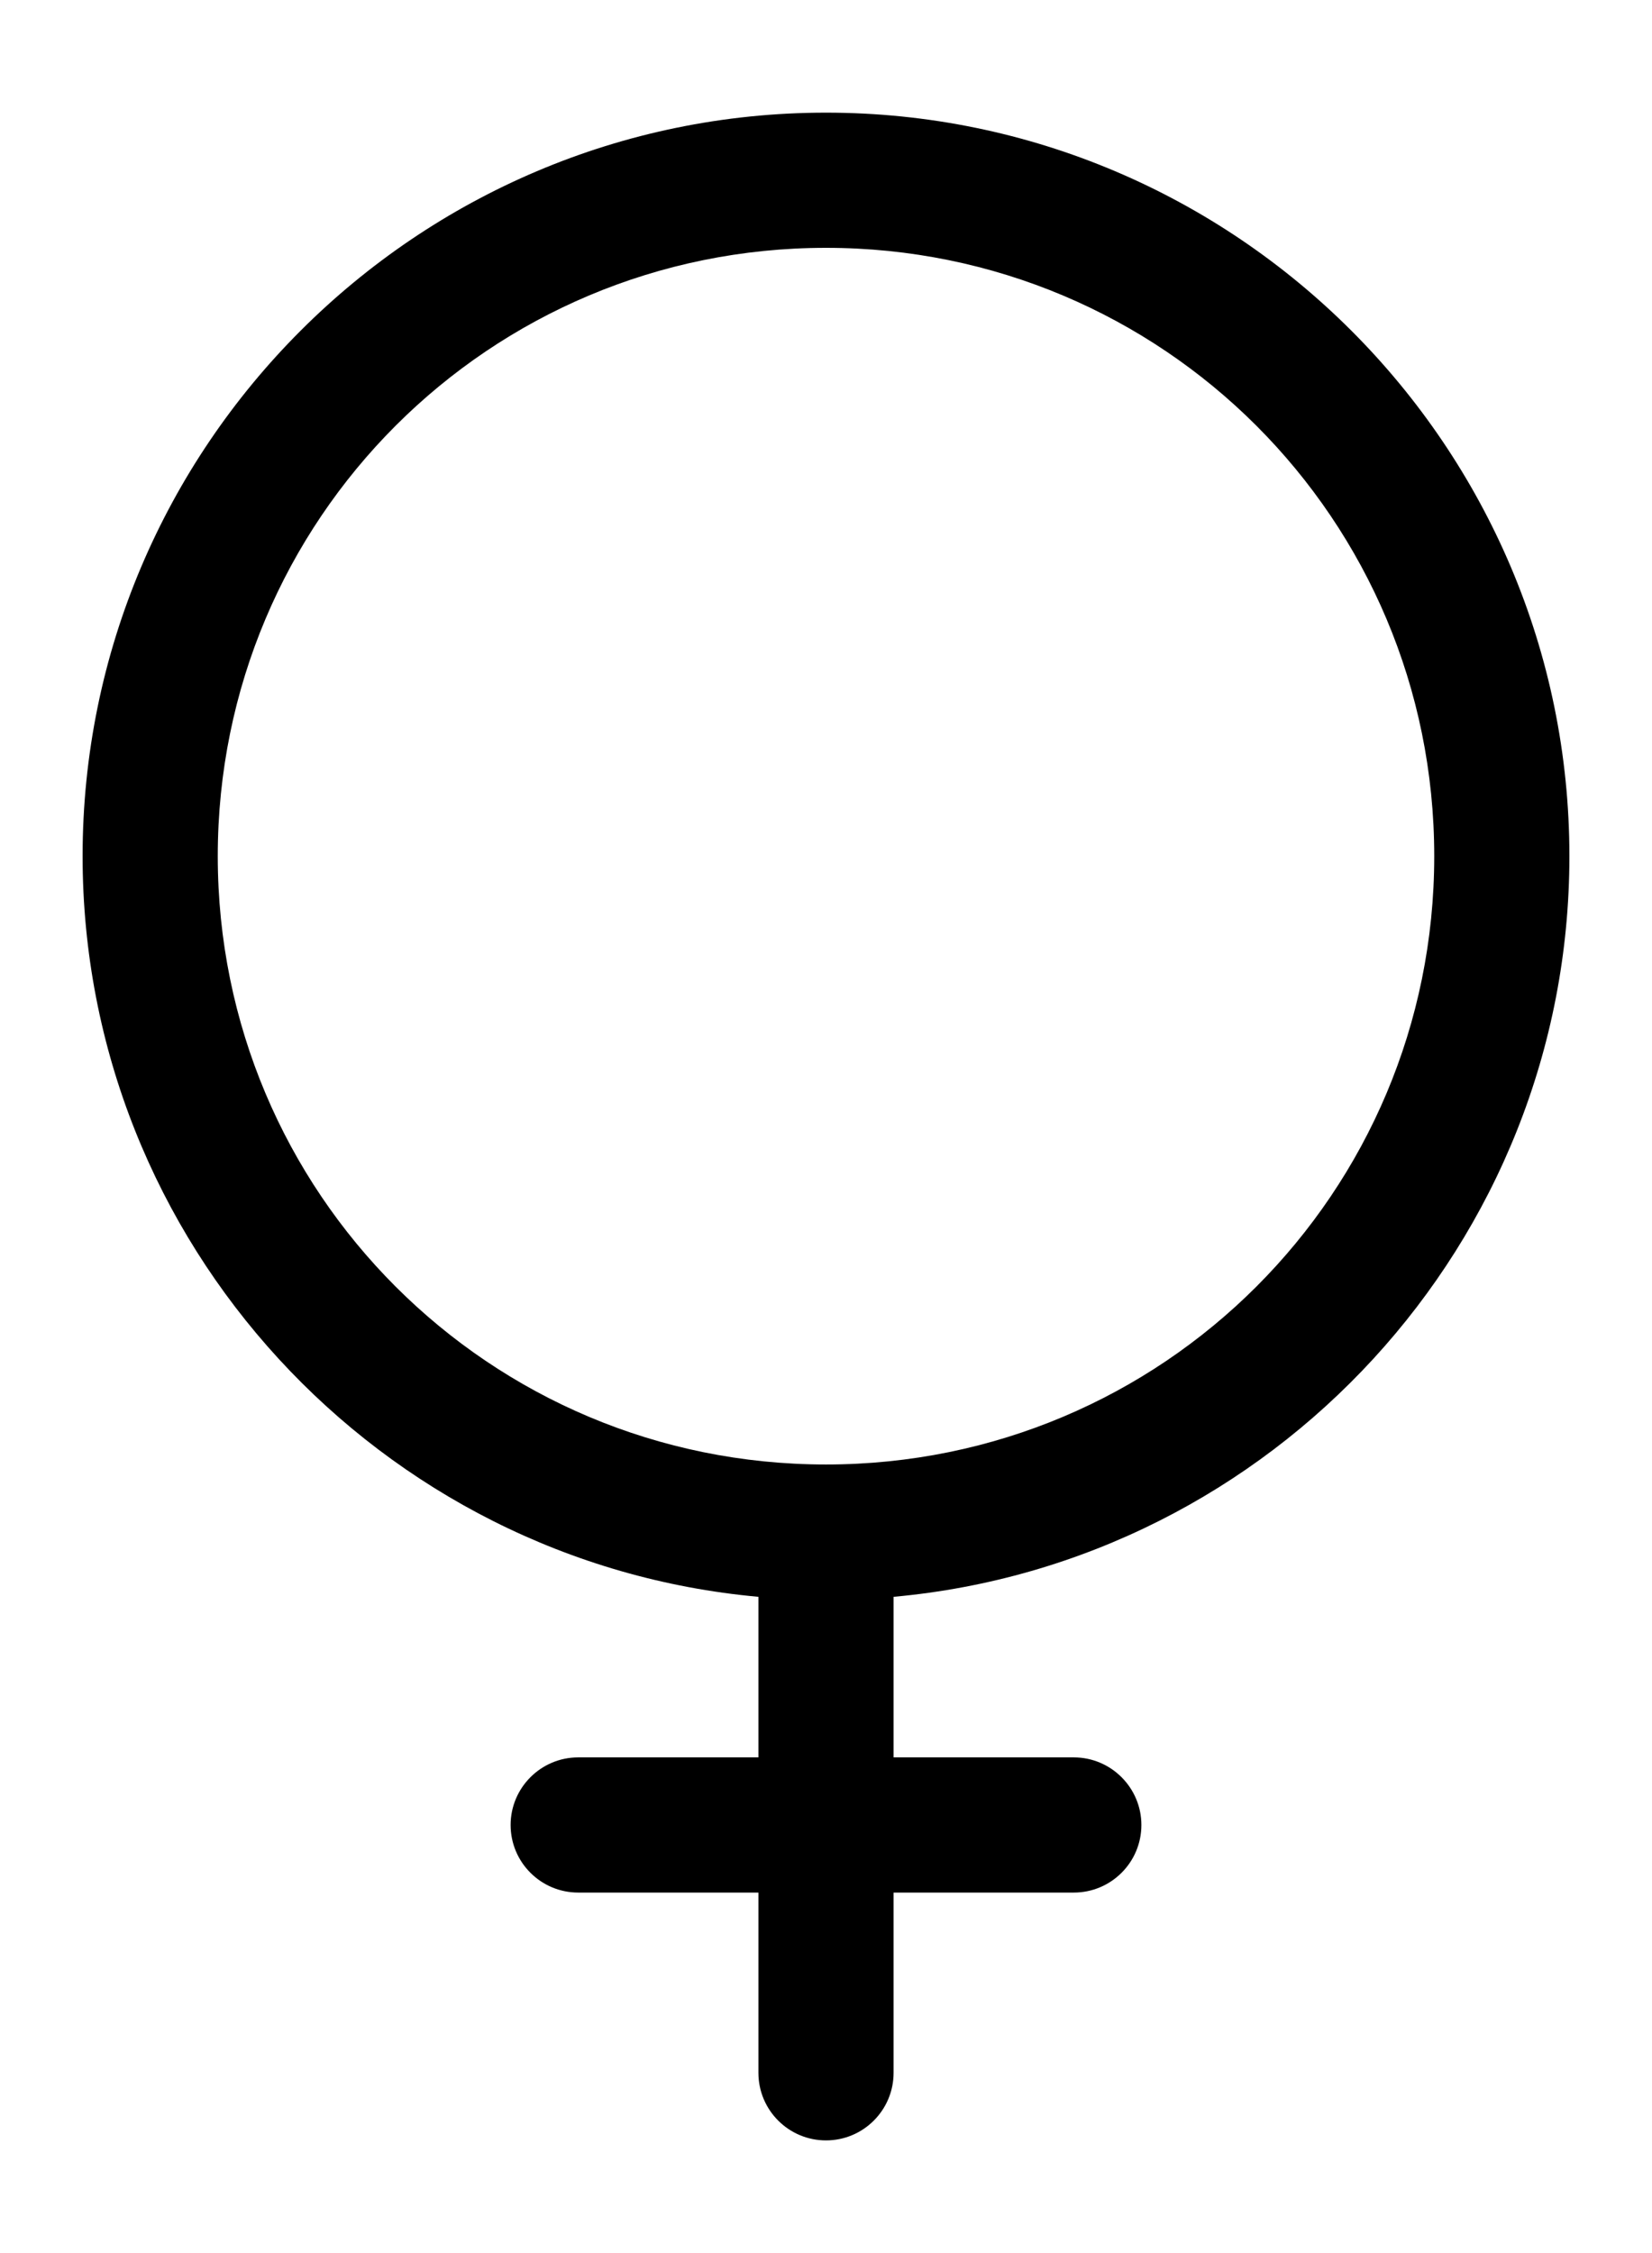 <svg width="11" height="15" viewBox="0 0 11 15" fill="none" xmlns="http://www.w3.org/2000/svg">
<path d="M5.5 0.75C2.771 0.75 0.55 2.971 0.55 5.7C0.55 8.277 2.531 10.403 5.05 10.631V11.7H3.85C3.602 11.7 3.4 11.902 3.4 12.15C3.4 12.399 3.602 12.6 3.85 12.6H5.05V13.8C5.05 14.049 5.252 14.25 5.5 14.25C5.748 14.25 5.95 14.049 5.95 13.8V12.6H7.15C7.398 12.6 7.6 12.399 7.6 12.15C7.6 11.902 7.398 11.7 7.15 11.7H5.95V10.631C8.469 10.403 10.45 8.277 10.45 5.7C10.45 2.971 8.229 0.75 5.5 0.75ZM5.5 1.65C7.742 1.65 9.55 3.458 9.55 5.7C9.55 7.942 7.742 9.75 5.5 9.75C3.258 9.75 1.45 7.942 1.45 5.7C1.45 3.458 3.258 1.65 5.5 1.65Z" fill="black"/>
</svg>

